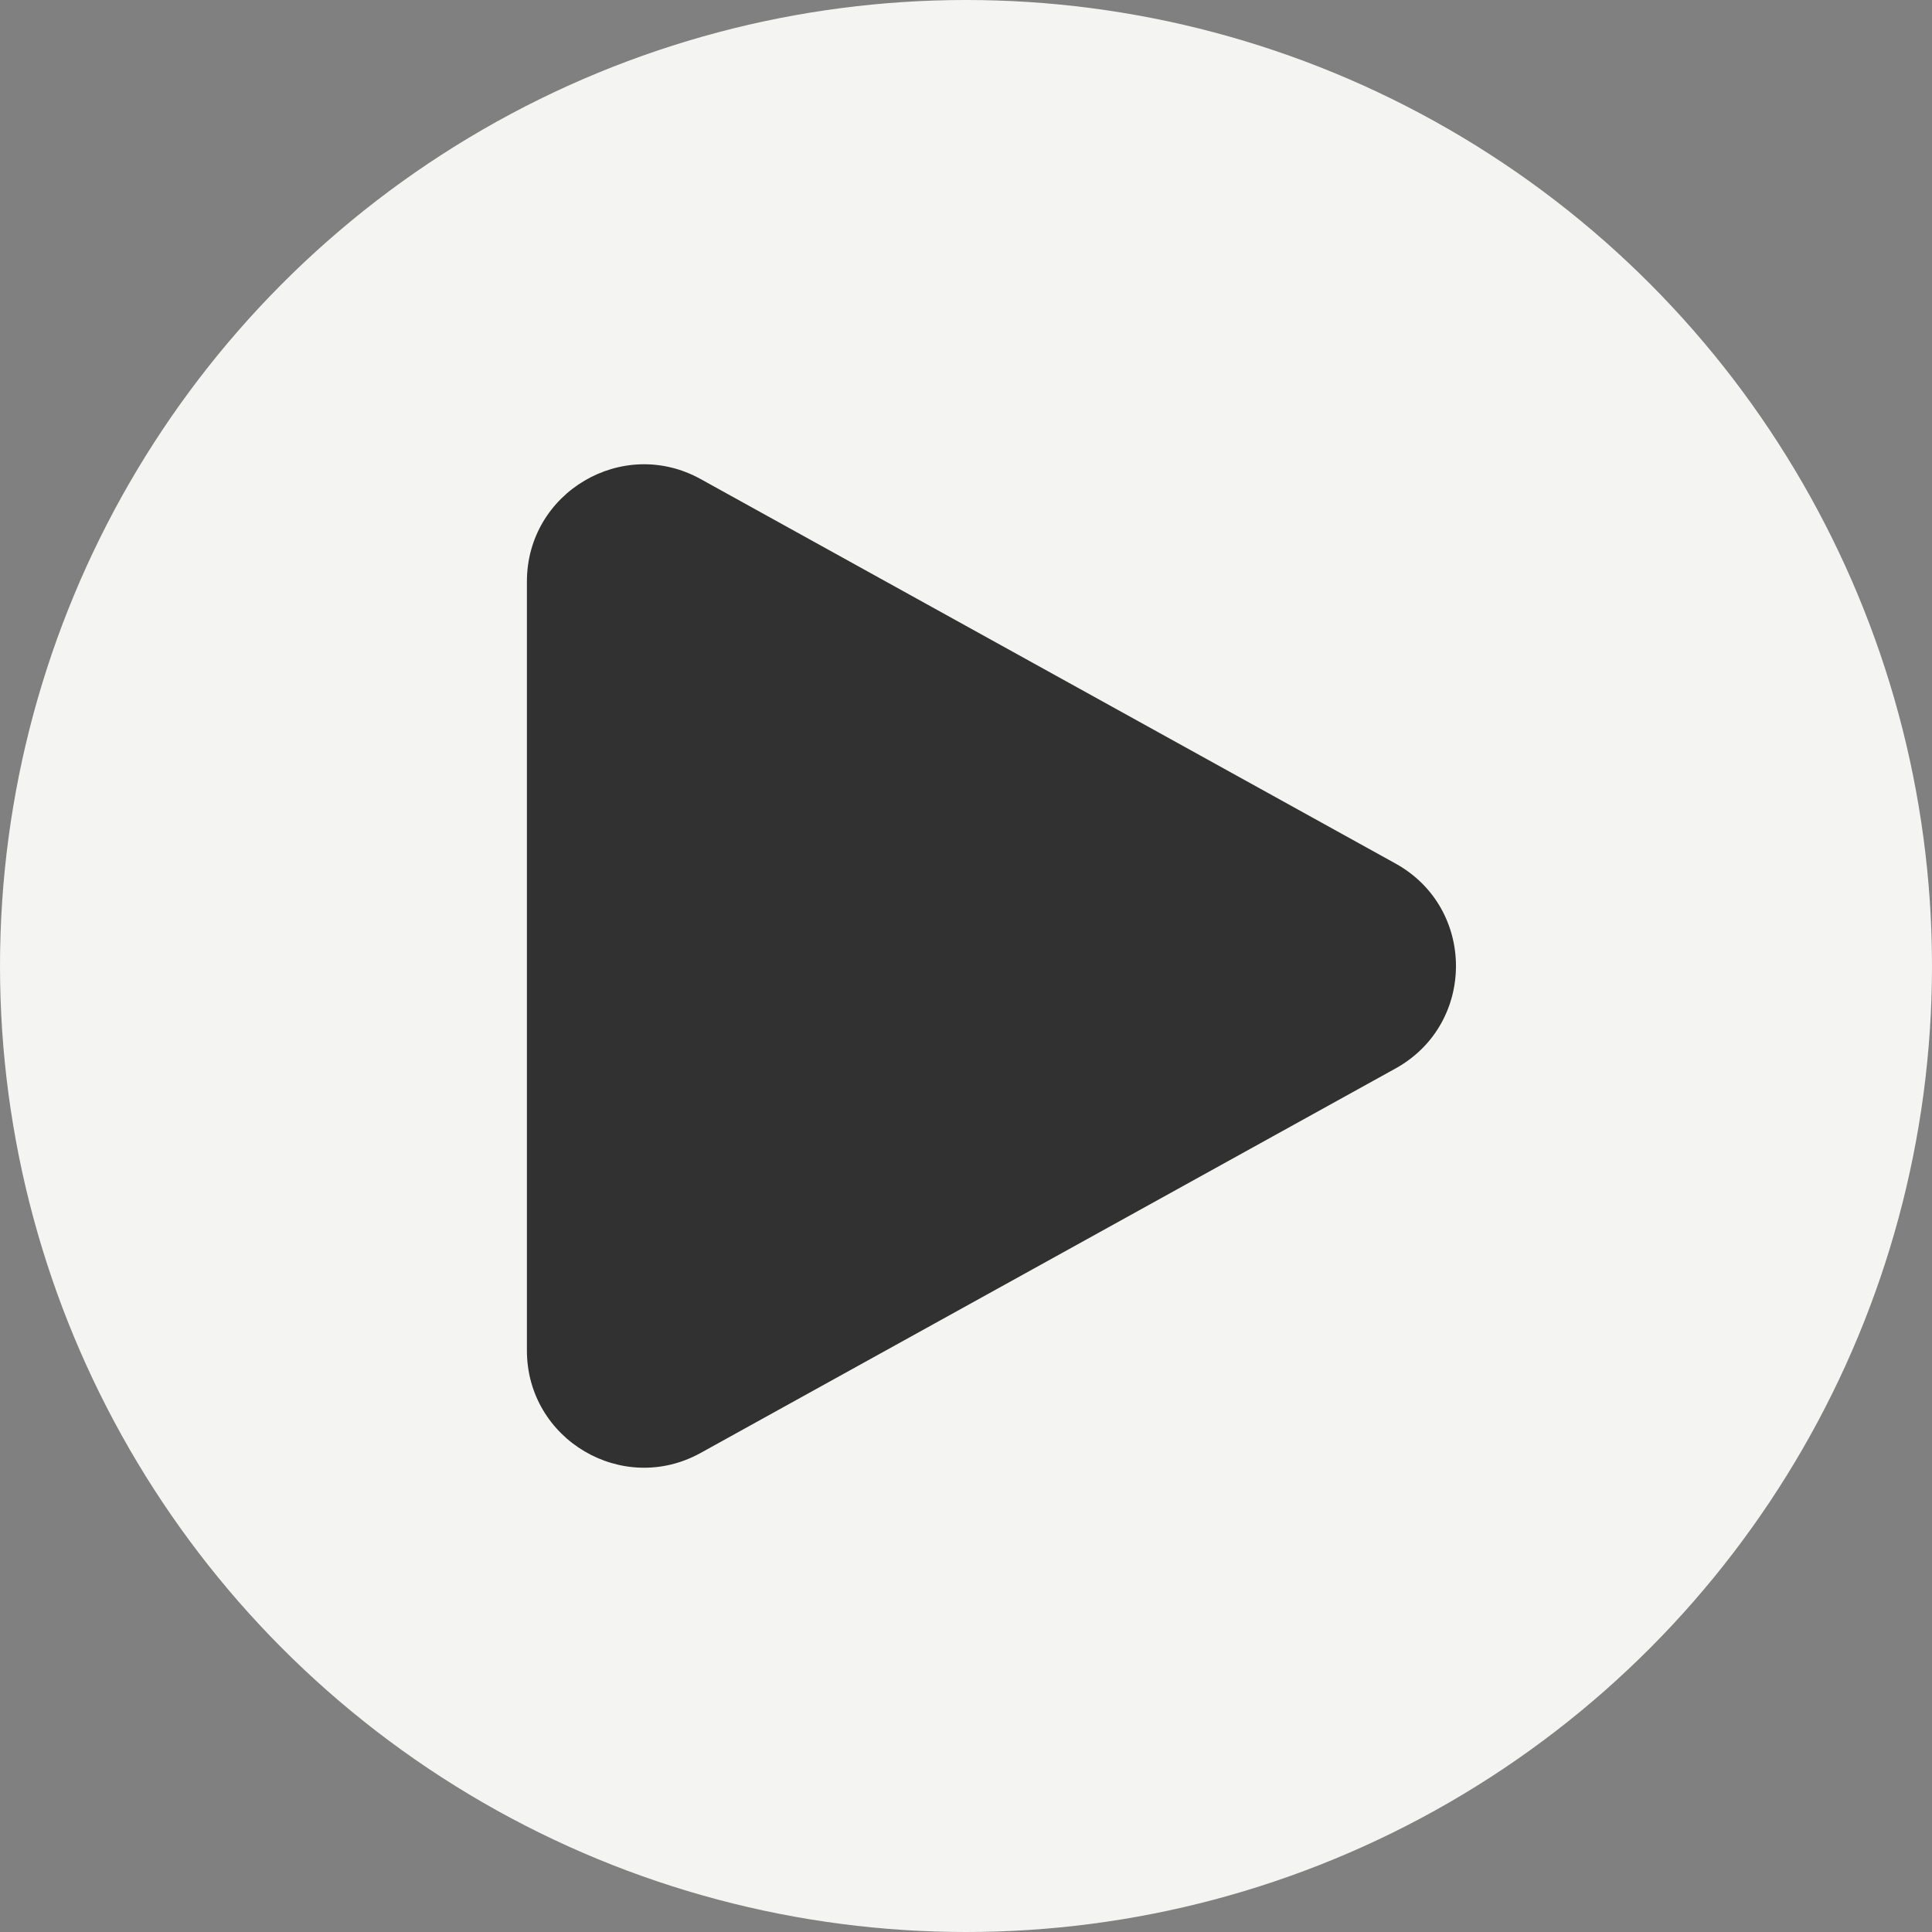 <?xml version="1.0" encoding="UTF-8"?> <svg xmlns="http://www.w3.org/2000/svg" width="33" height="33" viewBox="0 0 33 33" fill="none"><rect x="0" y="0" width="33" height="33" fill="#808080" stroke="none"/> <circle cx="16.5" cy="16.5" r="16.5" fill="#F4F4F3"></circle> <path d="M23.837 14.75C25.213 15.511 25.213 17.489 23.837 18.25L11.968 24.817C10.635 25.555 9 24.59 9 23.067V9.933C9 8.41 10.635 7.445 11.968 8.183L23.837 14.75Z" fill="#313131"></path> </svg> 